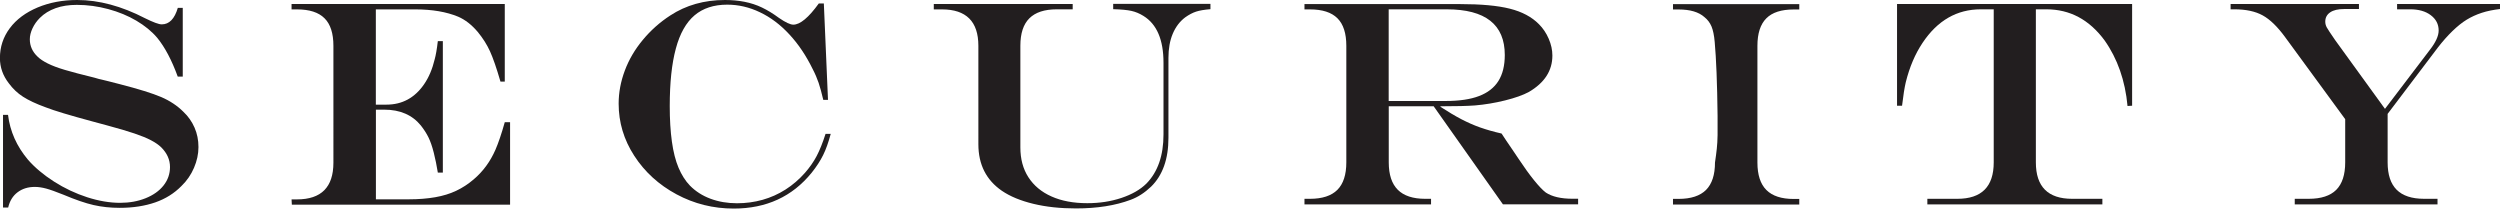 <?xml version="1.0" encoding="UTF-8"?>
<svg id="_レイヤー_2" data-name="レイヤー 2" xmlns="http://www.w3.org/2000/svg" viewBox="0 0 348.82 29.11">
  <defs>
    <style>
      .cls-1 {
        fill: #221e1f;
      }
    </style>
  </defs>
  <g id="_内容_" data-name="内容２">
    <g>
      <path class="cls-1" d="M24.8,1.1h.7v9.59h-.7c-.84-2.31-1.8-4.11-2.86-5.41-.77-.91-1.75-1.7-2.91-2.39-1.17-.69-2.48-1.23-3.92-1.62-1.45-.39-2.91-.59-4.39-.59-1.11,0-2.1.15-2.96.46-.87.31-1.6.76-2.2,1.36-.43.43-.77.91-1.02,1.44-.25.53-.38,1.05-.38,1.54,0,.93.36,1.74,1.08,2.42.33.33.81.65,1.43.96.62.31,1.42.61,2.4.9.98.29,2.35.65,4.11,1.08.48.15.81.23.98.26l.98.24,1.56.4c2.64.68,4.57,1.28,5.79,1.8,1.21.52,2.25,1.21,3.1,2.06.67.63,1.18,1.36,1.55,2.2s.55,1.75.55,2.72-.21,1.93-.62,2.89-1,1.82-1.76,2.55c-.99,1.01-2.21,1.78-3.65,2.28s-3.1.76-4.96.76c-1.29,0-2.51-.13-3.65-.39-1.14-.26-2.53-.74-4.17-1.43-1.07-.43-1.88-.72-2.44-.87-.56-.15-1.09-.23-1.58-.23-.95,0-1.75.25-2.41.75-.66.5-1.1,1.21-1.31,2.13H.42v-12.93h.7c.28,2.3,1.21,4.38,2.78,6.25.95,1.09,2.16,2.11,3.63,3.05,1.47.94,3.02,1.67,4.63,2.19s3.15.78,4.6.78c1.29,0,2.48-.21,3.55-.64,1.07-.43,1.91-1.02,2.51-1.78s.9-1.62.9-2.58c0-1.01-.41-1.93-1.22-2.74-.37-.36-.86-.69-1.45-1-.59-.31-1.36-.62-2.3-.94-.94-.32-2.23-.7-3.87-1.14l-2-.54c-3.12-.84-5.29-1.49-6.49-1.96-1.35-.49-2.41-.99-3.17-1.48-.77-.49-1.43-1.12-1.99-1.88-.83-1.07-1.24-2.24-1.24-3.52,0-1.55.46-2.94,1.38-4.17S3.59,1.74,5.25,1.04c1.66-.69,3.49-1.04,5.51-1.04,3.04,0,6.2.85,9.47,2.54,1.15.57,1.93.86,2.34.86,1.04,0,1.79-.77,2.24-2.3Z"/>
      <path class="cls-1" d="M40.68.56h29.75v10.83h-.6c-.55-1.9-1.04-3.31-1.47-4.25-.43-.94-1-1.83-1.69-2.67-.84-1-1.75-1.71-2.74-2.14-1.64-.68-3.64-1.02-5.99-1.02h-5.5v13.29h1.48c2.2,0,3.95-.95,5.25-2.84.67-.97,1.16-2.14,1.48-3.48.16-.57.31-1.42.44-2.54h.7v18.34h-.7c-.16-.99-.35-1.92-.57-2.79-.22-.87-.47-1.58-.74-2.13-.27-.55-.62-1.09-1.05-1.64-1.2-1.48-2.91-2.22-5.12-2.22h-1.16v12.51h4.6c1.36,0,2.58-.1,3.67-.29,1.09-.19,2.07-.49,2.93-.9.87-.41,1.68-.94,2.44-1.59,1.31-1.11,2.32-2.49,3.04-4.14.41-.95.85-2.23,1.3-3.84h.74v11.51h-30.45l-.04-.74h.76c3.39,0,5.08-1.71,5.08-5.12V6.39c0-1.73-.41-3.02-1.24-3.84-.83-.83-2.11-1.24-3.84-1.24h-.76v-.74Z"/>
      <path class="cls-1" d="M115.21,18.68h.7c-.32,1.19-.67,2.18-1.06,2.96-.39.79-.92,1.61-1.6,2.46-2.71,3.34-6.33,5-10.87,5-2.86,0-5.52-.66-7.99-1.99-2.47-1.33-4.43-3.12-5.89-5.37-1.46-2.25-2.18-4.67-2.18-7.28,0-1.55.29-3.09.86-4.61.57-1.53,1.41-2.96,2.51-4.28,1.1-1.33,2.38-2.47,3.83-3.41,2.2-1.44,4.75-2.16,7.63-2.16.96,0,1.87.08,2.73.25.86.17,1.67.43,2.44.8s1.56.85,2.37,1.45c.91.63,1.58.94,2,.94.95,0,2.14-.99,3.56-2.96h.7l.58,13.45h-.66c-.23-.97-.44-1.77-.65-2.38-.21-.61-.48-1.25-.83-1.92-.92-1.88-2.01-3.5-3.26-4.84-1.25-1.35-2.62-2.38-4.1-3.08-1.48-.71-3-1.06-4.56-1.06-1.87,0-3.39.5-4.56,1.49-1.17.99-2.05,2.54-2.61,4.64-.57,2.1-.85,4.77-.85,8.02,0,1.87.1,3.52.3,4.96s.51,2.66.93,3.65c.42.99.95,1.83,1.59,2.49.79.8,1.74,1.41,2.87,1.83,1.13.42,2.36.63,3.69.63,1.24,0,2.43-.16,3.57-.48,1.14-.32,2.21-.8,3.2-1.43.99-.63,1.91-1.42,2.73-2.35.67-.77,1.21-1.55,1.62-2.33.41-.78.83-1.81,1.24-3.09Z"/>
      <path class="cls-1" d="M130.27.56h19.4v.74h-2.22c-1.71,0-2.98.42-3.82,1.25-.84.83-1.26,2.11-1.26,3.83v14.19c0,1.62.37,3,1.12,4.16.75,1.16,1.82,2.06,3.22,2.68,1.4.63,3.07.94,5,.94,1.7,0,3.28-.24,4.75-.73,1.47-.49,2.64-1.16,3.5-2.01,1.59-1.63,2.38-3.91,2.38-6.85v-10.01c0-3.2-.93-5.38-2.8-6.53-.53-.33-1.09-.57-1.68-.7-.59-.13-1.44-.21-2.54-.24v-.74h13.57v.74c-.84.07-1.51.18-2,.34s-1,.43-1.52.8c-.76.57-1.34,1.34-1.74,2.29s-.6,2.08-.6,3.37v11.15c0,2.96-.81,5.23-2.42,6.81-.89.85-1.85,1.47-2.86,1.84-2.14.8-4.68,1.2-7.63,1.2-2.18,0-4.15-.21-5.93-.64s-3.24-1.03-4.4-1.82c-2.19-1.51-3.28-3.67-3.28-6.49V6.39c0-3.39-1.7-5.08-5.08-5.08h-1.14v-.74Z"/>
      <path class="cls-1" d="M200.06,14.83h-6.29v7.83c0,1.71.42,2.98,1.26,3.82s2.12,1.26,3.82,1.26h.82v.78h-17.66v-.78h.76c1.72,0,3-.42,3.83-1.25.83-.83,1.25-2.11,1.25-3.83V6.39c0-1.73-.41-3.02-1.24-3.84-.83-.83-2.11-1.24-3.84-1.24h-.76v-.74h21.68c2.94,0,5.26.21,6.97.64,1.71.43,3.06,1.15,4.06,2.16.57.57,1.03,1.25,1.37,2.04.34.79.51,1.57.51,2.34,0,2.11-1.09,3.8-3.28,5.08-.81.44-1.92.83-3.32,1.18-1.4.35-2.8.58-4.18.7-1.05.08-2.66.12-4.83.12v.08c1.07.69,2.04,1.27,2.9,1.72.87.45,1.74.84,2.62,1.15s1.88.6,3,.85l.66,1c.44.64.77,1.12.98,1.44s.46.69.74,1.1c.75,1.13,1.46,2.12,2.13,2.95.67.83,1.23,1.42,1.67,1.75.87.57,2.11.86,3.72.86h.78v.78h-10.49l-9.67-13.69ZM193.77,14.09h7.97c1.88,0,3.43-.23,4.63-.69,1.21-.46,2.11-1.16,2.7-2.1.59-.94.89-2.15.89-3.63,0-4.24-2.7-6.37-8.11-6.37h-8.09v12.79Z"/>
      <path class="cls-1" d="M233.43,27.75h.78c1.72,0,3-.42,3.83-1.25.83-.83,1.25-2.11,1.25-3.83.11-.72.19-1.36.25-1.91.06-.55.1-1.19.11-1.9.01-.71.01-1.61,0-2.69-.05-4.56-.19-8-.4-10.31-.08-.93-.23-1.66-.45-2.18-.22-.52-.55-.95-.99-1.3-.8-.71-2-1.06-3.6-1.06h-.78v-.74h17.62v.74h-.78c-1.72,0-3,.41-3.82,1.24-.83.83-1.24,2.11-1.24,3.84v16.28c0,1.72.42,3,1.25,3.83.83.83,2.1,1.25,3.81,1.25h.78v.78h-17.62v-.78Z"/>
      <path class="cls-1" d="M264.7.56h32.79v14.19l-.64.04c-.33-3.55-1.4-6.6-3.2-9.15-2.14-2.9-4.84-4.34-8.13-4.34h-1.46v21.36c0,3.39,1.69,5.08,5.06,5.08h4.22v.78h-24.42v-.78h4.18c3.39,0,5.08-1.69,5.08-5.08V1.3h-1.8c-3.34,0-6.05,1.56-8.13,4.68-1.03,1.54-1.81,3.36-2.34,5.49-.17.72-.35,1.82-.52,3.28h-.7V.56Z"/>
      <path class="cls-1" d="M311.22.56h17.92v.7h-2.08c-.83,0-1.47.15-1.93.46-.46.31-.69.74-.69,1.3,0,.28.07.54.2.79s.53.84,1.18,1.79l6.95,9.59,6.23-8.19c.84-1.07,1.26-1.98,1.26-2.74,0-.88-.37-1.59-1.1-2.14-.73-.55-1.69-.82-2.86-.82h-1.84v-.74h14.37v.7c-.95.11-1.8.28-2.56.53-.76.25-1.46.57-2.1.96-.64.39-1.3.92-1.99,1.59-.69.67-1.35,1.42-1.99,2.24l-7.05,9.31v6.77c0,1.71.42,2.98,1.26,3.82s2.12,1.26,3.82,1.26h1.88v.78h-19.92v-.78h1.96c1.72,0,3-.42,3.83-1.25.83-.83,1.25-2.11,1.25-3.83v-6.03l-8.37-11.43c-1.07-1.47-2.12-2.49-3.14-3.05-1.03-.57-2.36-.85-3.98-.85h-.5v-.74Z"/>
    </g>
  </g>
</svg>